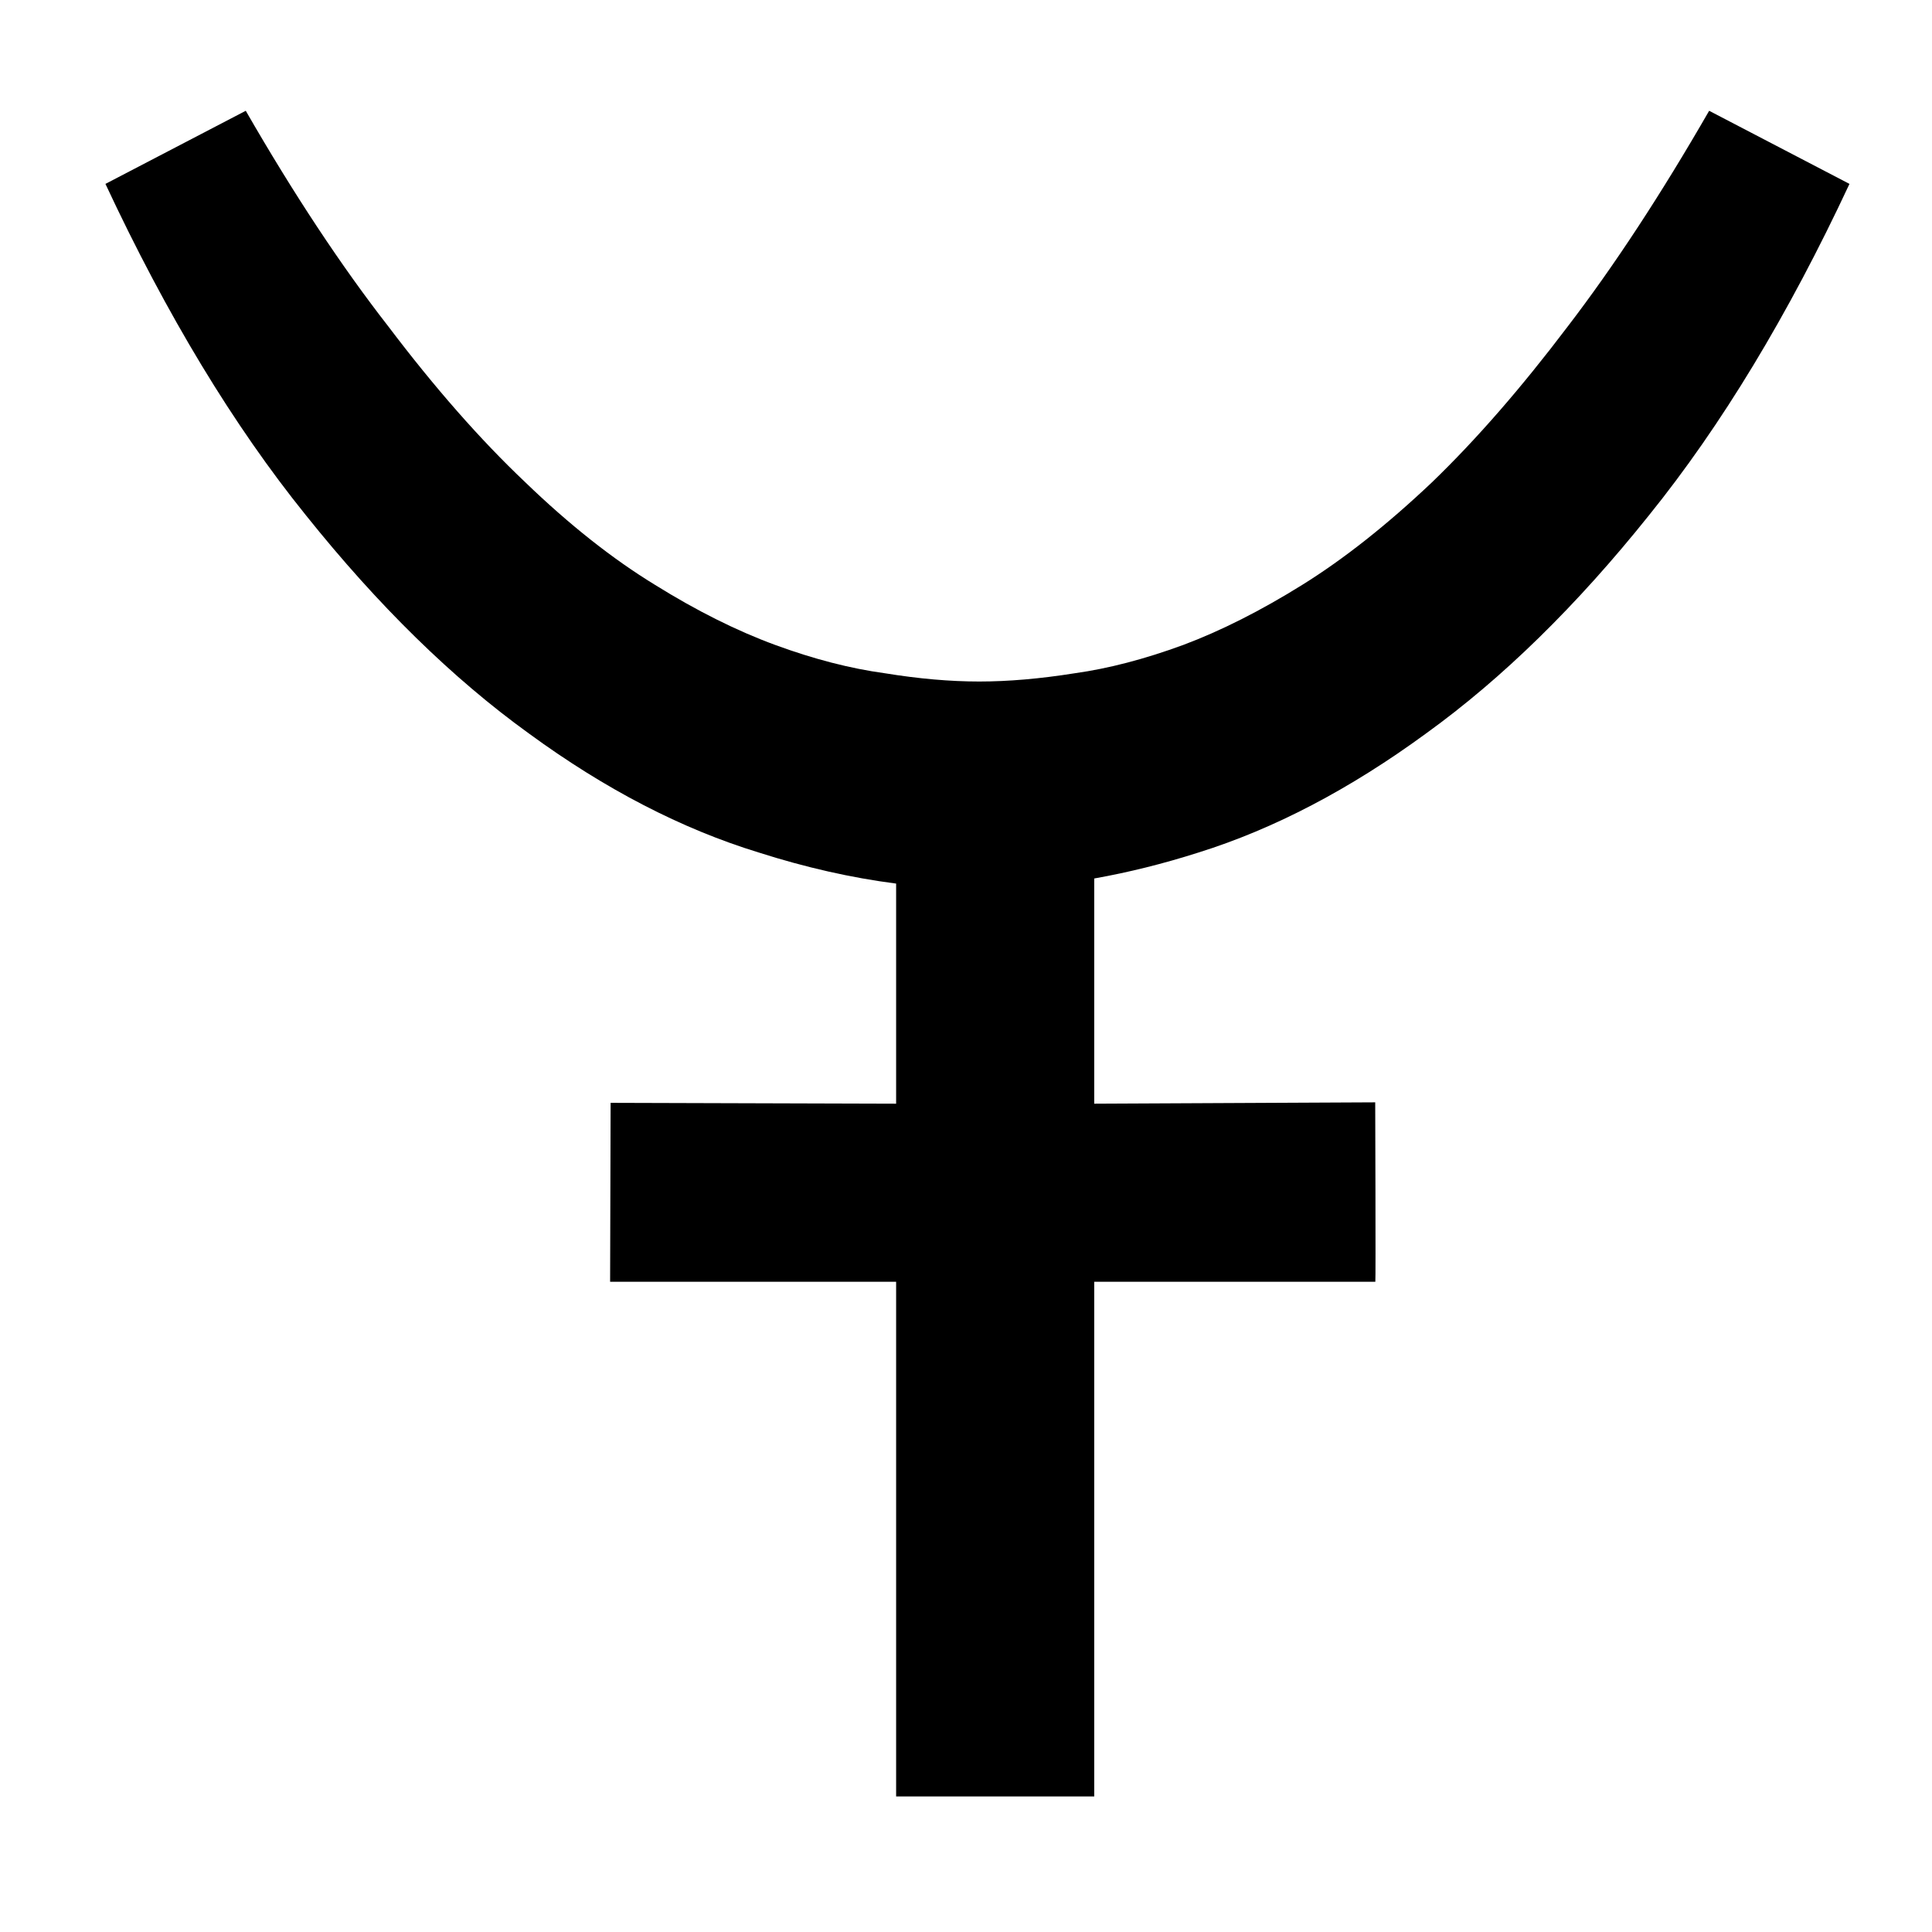 <?xml version="1.0" encoding="UTF-8" standalone="no"?>
<!-- Created with Inkscape (http://www.inkscape.org/) -->

<svg
   width="300"
   height="300"
   viewBox="0 0 300 300"
   id="svg2"
   version="1.1"
   inkscape:version="1.2.1 (9c6d41e410, 2022-07-14)"
   sodipodi:docname="Tamga3.svg"
   xmlns:inkscape="http://www.inkscape.org/namespaces/inkscape"
   xmlns:sodipodi="http://sodipodi.sourceforge.net/DTD/sodipodi-0.dtd"
   xmlns="http://www.w3.org/2000/svg"
   xmlns:svg="http://www.w3.org/2000/svg"
   xmlns:rdf="http://www.w3.org/1999/02/22-rdf-syntax-ns#"
   xmlns:cc="http://creativecommons.org/ns#"
   xmlns:dc="http://purl.org/dc/elements/1.1/">
  <defs
     id="defs4" />
  <sodipodi:namedview
     id="base"
     pagecolor="#ffffff"
     bordercolor="#666666"
     borderopacity="1.0"
     inkscape:pageopacity="0.0"
     inkscape:pageshadow="2"
     inkscape:zoom="2.9792995"
     inkscape:cx="83.576692"
     inkscape:cy="92.135751"
     inkscape:document-units="px"
     inkscape:current-layer="text4136"
     showgrid="false"
     units="px"
     inkscape:window-width="2560"
     inkscape:window-height="1363"
     inkscape:window-x="0"
     inkscape:window-y="0"
     inkscape:window-maximized="1"
     inkscape:showpageshadow="2"
     inkscape:pagecheckerboard="0"
     inkscape:deskcolor="#d1d1d1" />
  <g
     inkscape:label="Layer 1"
     inkscape:groupmode="layer"
     id="layer1"
     transform="translate(0,-752.362)">
    <g
       style="font-style:normal;font-weight:normal;font-size:40px;line-height:125%;font-family:Sans;letter-spacing:2px;word-spacing:0px;fill:#000000;fill-opacity:1;stroke:none;stroke-width:1px;stroke-linecap:butt;stroke-linejoin:miter;stroke-opacity:1"
       id="text4136">
      <g
         style="font-style:normal;font-weight:normal;font-size:375px;line-height:125%;font-family:Sans;letter-spacing:2px;word-spacing:0px;fill:#000000;fill-opacity:1;stroke:none;stroke-width:1px;stroke-linecap:butt;stroke-linejoin:miter;stroke-opacity:1"
         id="text4135"
         transform="matrix(0,1,1,0,-750.21,678.21)" />
      <g
         id="g642">
        <path
           id="path4238"
           style="font-style:normal;font-weight:normal;font-size:375px;line-height:125%;font-family:Sans;letter-spacing:2px;word-spacing:0px;fill:#000000;fill-opacity:1;stroke:none;stroke-width:1px;stroke-linecap:butt;stroke-linejoin:miter;stroke-opacity:1"
           d="M 91.354 788.372 L 102.707 766.583 C 123.093 776.104 140.244 786.479 154.16 797.71 C 168.198 808.94 179.488 820.476 188.033 832.317 C 196.7 844.158 202.865 856.059 206.527 868.022 C 208.852 875.296 210.457 882.408 211.354 889.36 L 245.533 889.36 L 245.401 845.026 L 273.182 844.948 L 273.182 889.36 L 353.102 889.36 L 353.102 920.122 L 273.182 920.122 L 273.182 963.772 C 273.13 963.844 245.322 963.753 245.322 963.753 L 245.533 920.122 L 210.563 920.122 C 209.621 925.418 208.287 930.814 206.527 936.321 C 202.865 948.04 196.7 959.82 188.033 971.661 C 179.488 983.502 168.198 995.038 154.16 1006.268 C 140.244 1017.499 123.093 1027.874 102.707 1037.395 L 91.354 1015.606 C 104.293 1008.16 115.464 1000.836 124.863 993.634 C 134.385 986.431 142.442 979.413 149.033 972.577 C 155.625 965.619 160.935 958.904 164.963 952.434 C 168.991 945.965 172.104 939.8 174.301 933.94 C 176.498 927.959 177.963 922.343 178.695 917.094 C 179.55 911.723 179.977 906.781 179.977 902.264 C 179.977 897.748 179.55 892.865 178.695 887.616 C 177.963 882.245 176.498 876.568 174.301 870.587 C 172.104 864.605 168.991 858.379 164.963 851.909 C 160.935 845.317 155.625 838.604 149.033 831.768 C 142.442 824.81 134.385 817.73 124.863 810.528 C 115.464 803.204 104.293 795.818 91.354 788.372 z "
           transform="matrix(0,1,1,0,-750.21,678.21)" />
      </g>
    </g>
  </g>
</svg>
